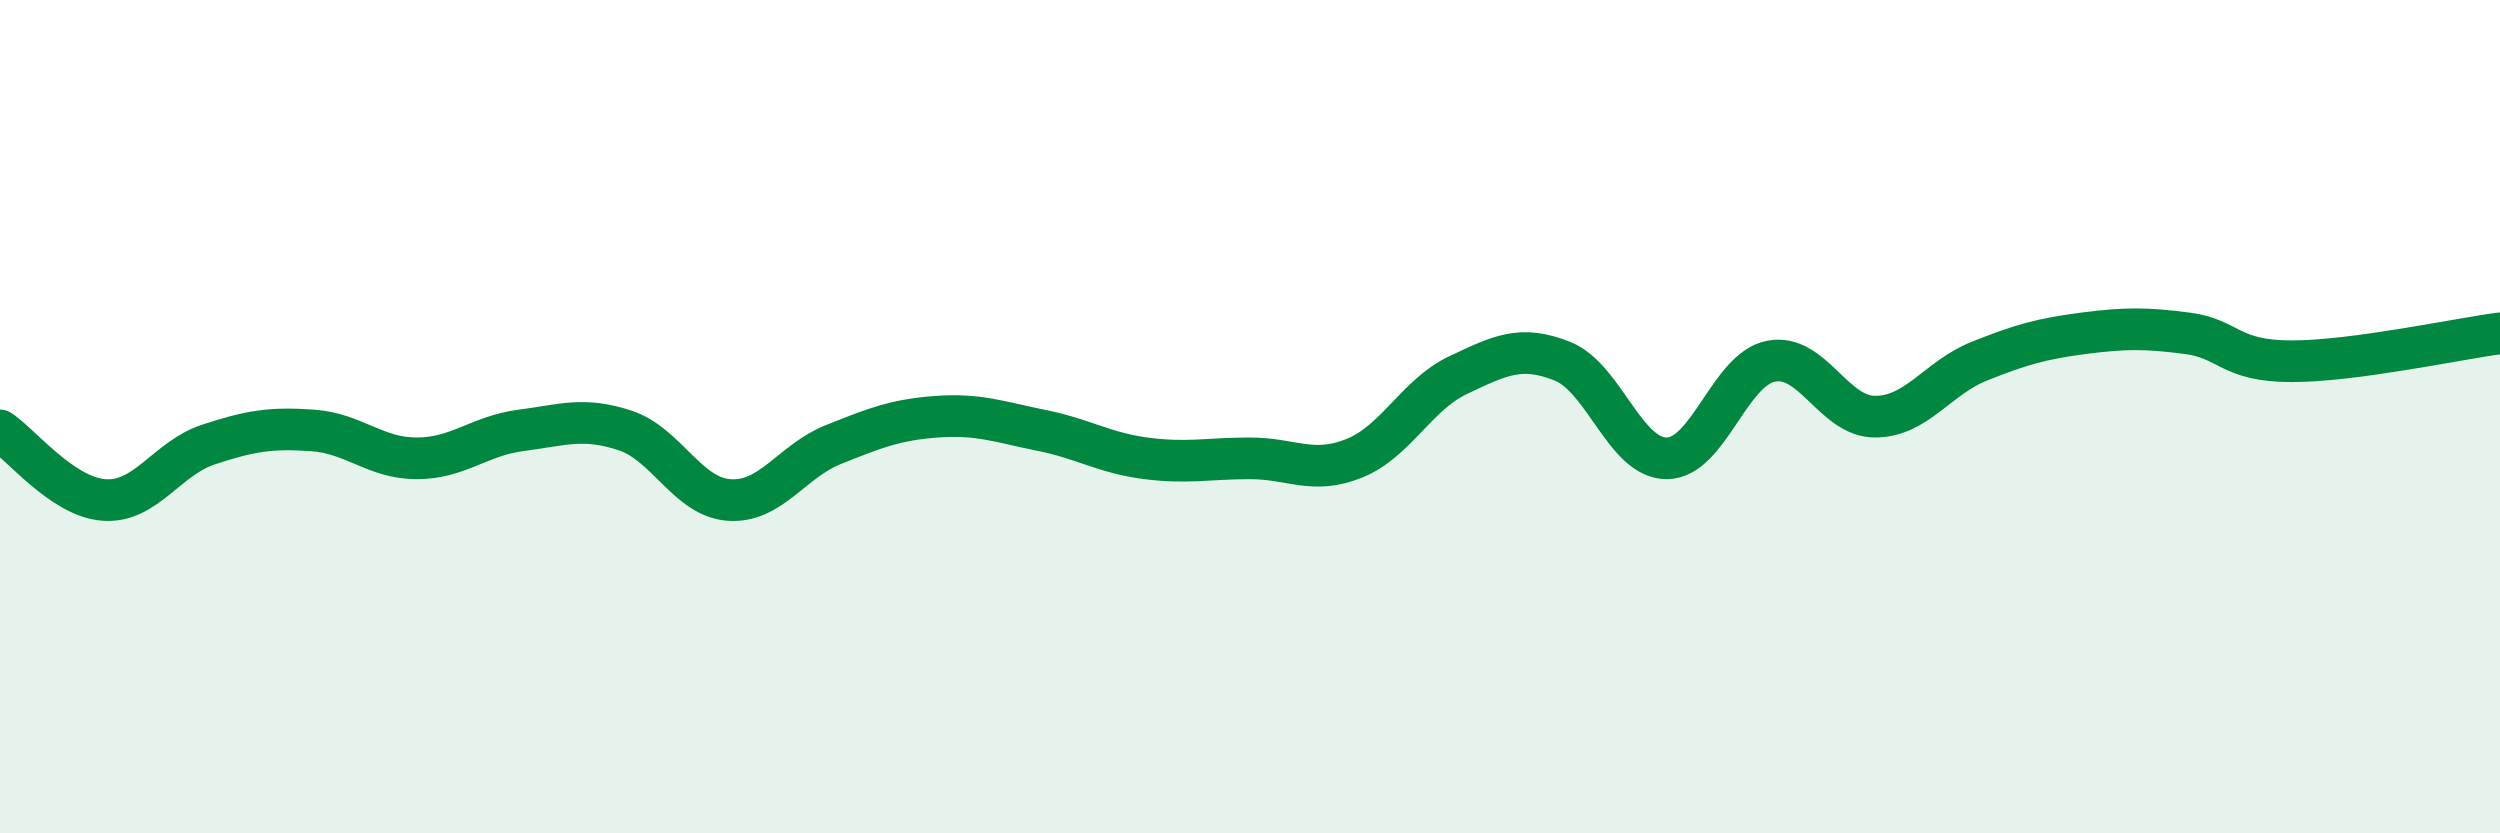 
    <svg width="60" height="20" viewBox="0 0 60 20" xmlns="http://www.w3.org/2000/svg">
      <path
        d="M 0,10.33 C 0.5,10.66 1.5,11.93 2.5,12 C 3.5,12.07 4,11 5,10.67 C 6,10.34 6.5,10.26 7.5,10.33 C 8.5,10.4 9,11 10,11 C 11,11 11.5,10.46 12.5,10.33 C 13.5,10.2 14,10 15,10.33 C 16,10.66 16.5,11.93 17.5,12 C 18.5,12.07 19,11.07 20,10.67 C 21,10.27 21.5,10.07 22.5,10 C 23.5,9.93 24,10.13 25,10.33 C 26,10.53 26.5,10.87 27.5,11 C 28.5,11.13 29,11 30,11 C 31,11 31.5,11.4 32.5,11 C 33.5,10.6 34,9.47 35,9 C 36,8.53 36.5,8.27 37.5,8.67 C 38.5,9.07 39,11 40,11 C 41,11 41.5,8.87 42.5,8.67 C 43.5,8.47 44,10 45,10 C 46,10 46.5,9.07 47.5,8.67 C 48.5,8.27 49,8.13 50,8 C 51,7.87 51.5,7.87 52.5,8 C 53.5,8.13 53.5,8.67 55,8.67 C 56.5,8.67 59,8.13 60,8L60 20L0 20Z"
        fill="#008740"
        opacity="0.1"
        stroke-linecap="round"
        stroke-linejoin="round"
      />
      <path
        d="M 0,10.33 C 0.5,10.66 1.5,11.93 2.5,12 C 3.5,12.07 4,11 5,10.67 C 6,10.34 6.5,10.26 7.5,10.33 C 8.5,10.4 9,11 10,11 C 11,11 11.5,10.46 12.5,10.33 C 13.5,10.2 14,10 15,10.33 C 16,10.66 16.5,11.93 17.5,12 C 18.5,12.07 19,11.07 20,10.67 C 21,10.27 21.5,10.07 22.5,10 C 23.5,9.93 24,10.13 25,10.33 C 26,10.53 26.5,10.87 27.5,11 C 28.5,11.13 29,11 30,11 C 31,11 31.5,11.4 32.5,11 C 33.5,10.6 34,9.47 35,9 C 36,8.53 36.5,8.27 37.5,8.67 C 38.5,9.07 39,11 40,11 C 41,11 41.5,8.87 42.5,8.67 C 43.5,8.47 44,10 45,10 C 46,10 46.5,9.07 47.5,8.67 C 48.5,8.27 49,8.13 50,8 C 51,7.87 51.5,7.87 52.5,8 C 53.5,8.13 53.5,8.67 55,8.67 C 56.5,8.67 59,8.13 60,8"
        stroke="#008740"
        stroke-width="1"
        fill="none"
        stroke-linecap="round"
        stroke-linejoin="round"
      />
    </svg>
  